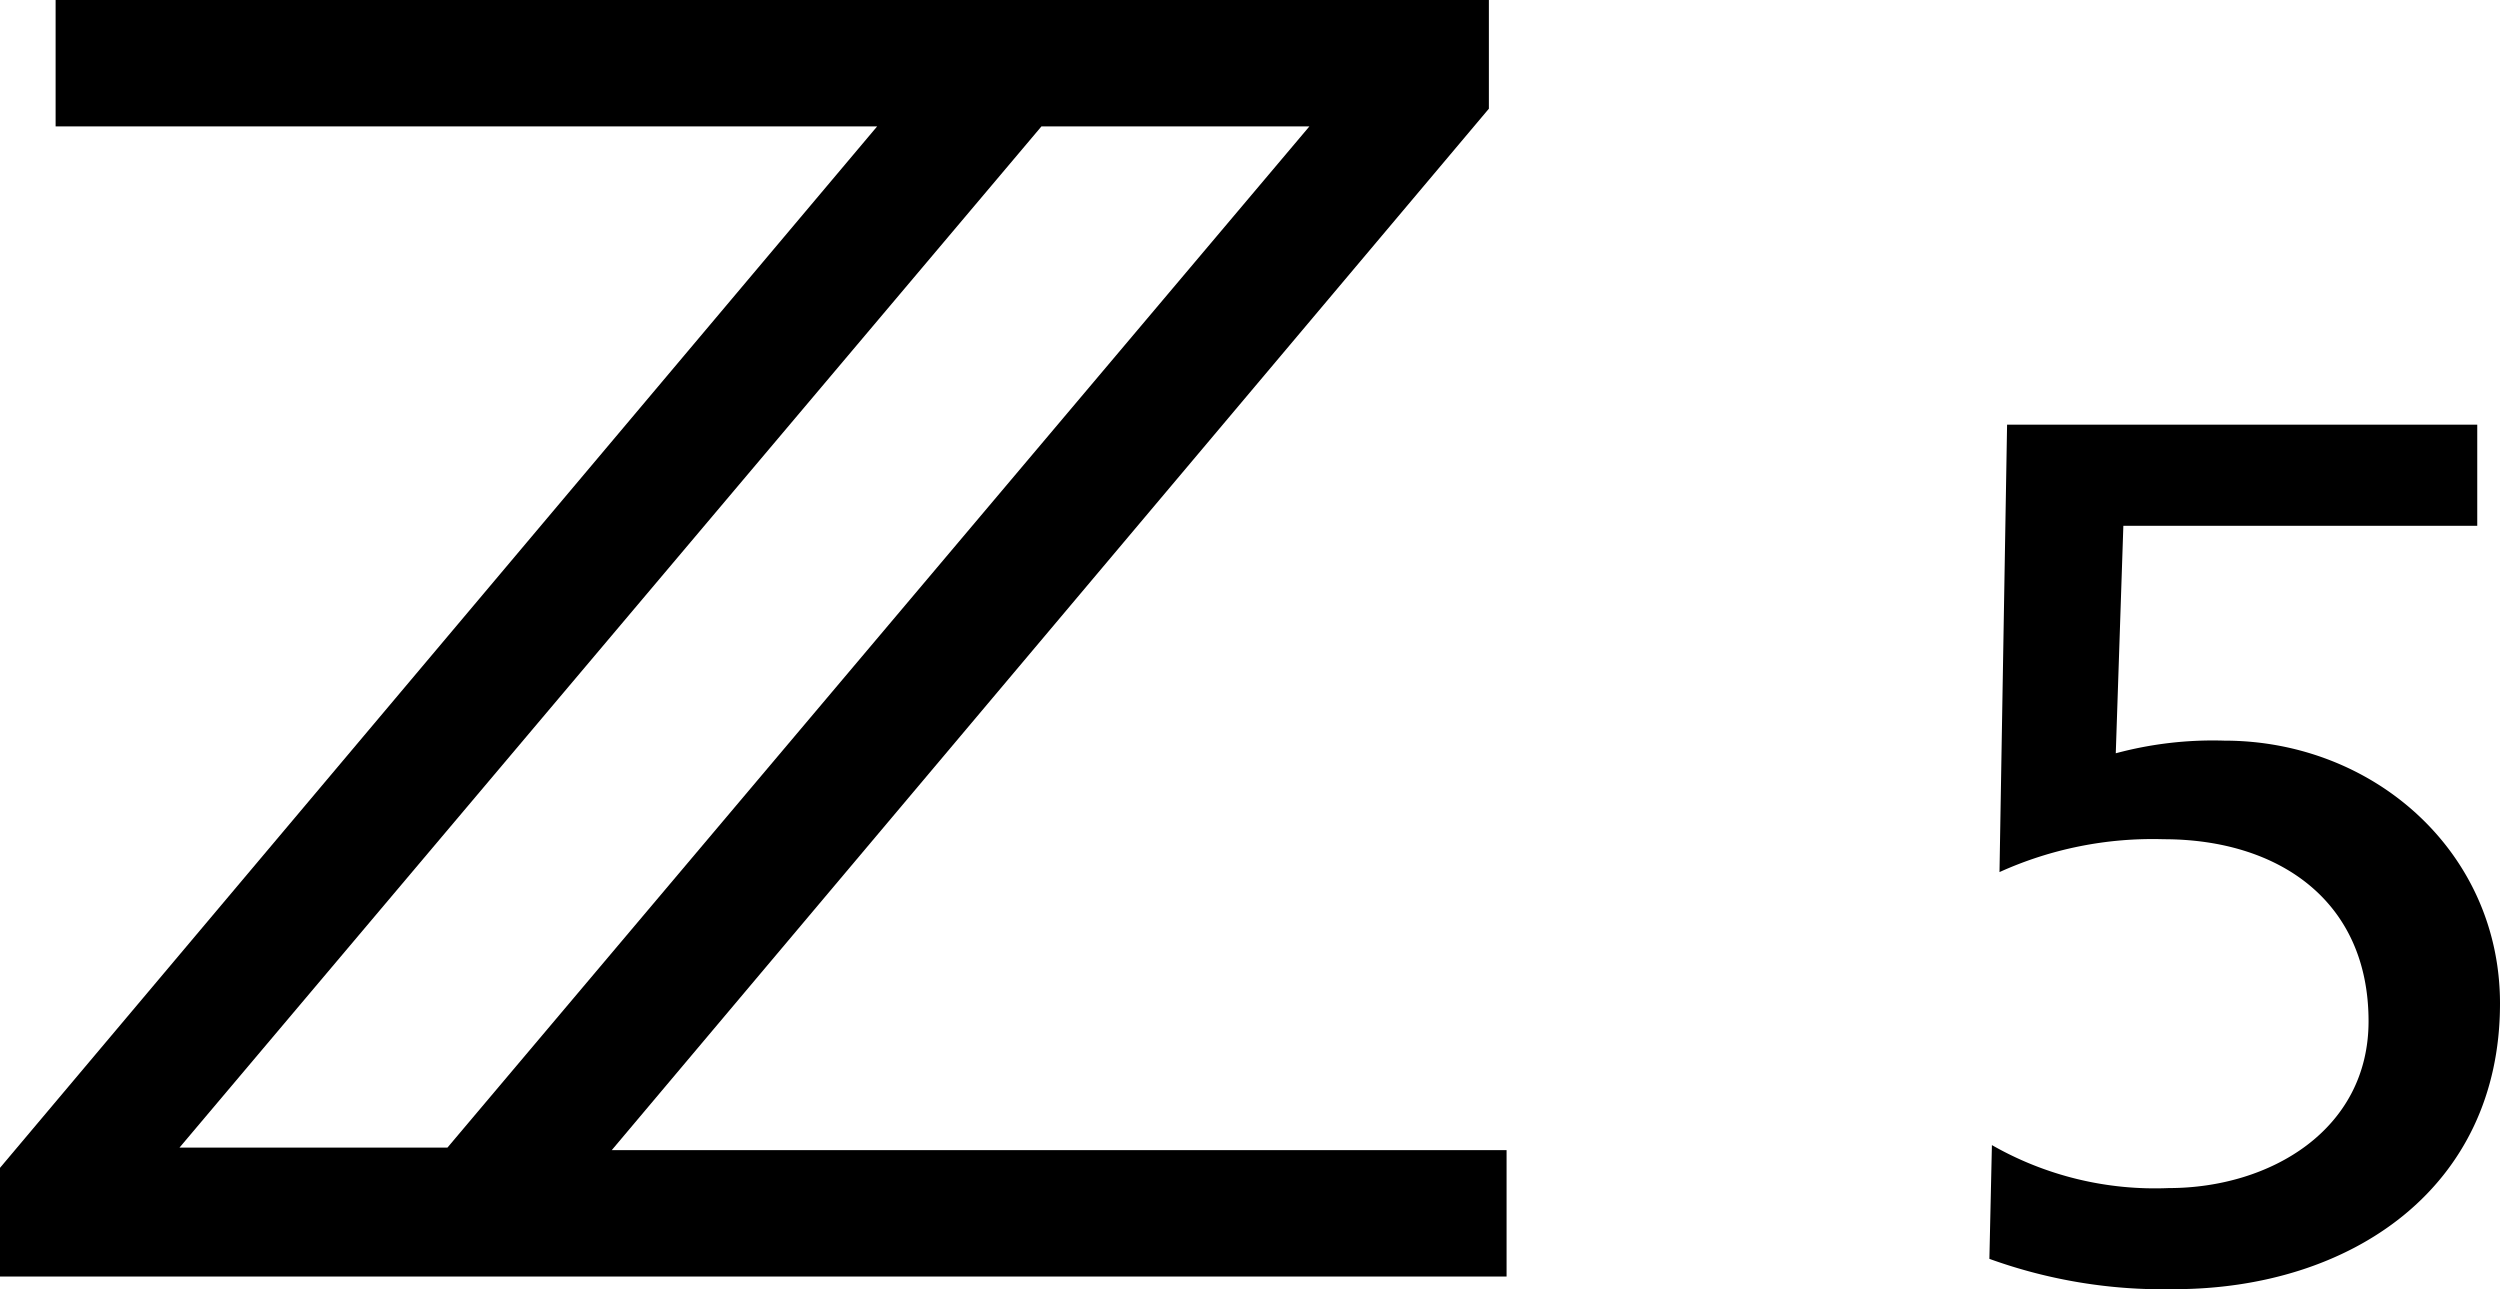<svg id="レイヤー_1" data-name="レイヤー 1" xmlns="http://www.w3.org/2000/svg" viewBox="0 0 98.9 51"><path d="M58.9,4.3V0H2.2V5H34.7L0,46.2v4.3H59.6v-5H24.2ZM7.1,45.4,41.2,5H51.8L17.7,45.4Z"/><path d="M88,29.3a14.772,14.772,0,0,0-4.3.5l.3-9H98v-4H79.4l-.3,17.7a14.676,14.676,0,0,1,6.5-1.3c4.5,0,8.1,2.4,8.1,7.2,0,4.3-3.9,6.6-7.9,6.6a12.988,12.988,0,0,1-7-1.7l-.1,4.5A20.198,20.198,0,0,0,86,51c7,0,12.9-4,12.9-11.3C98.9,33.7,93.9,29.3,88,29.3Z"/></svg>